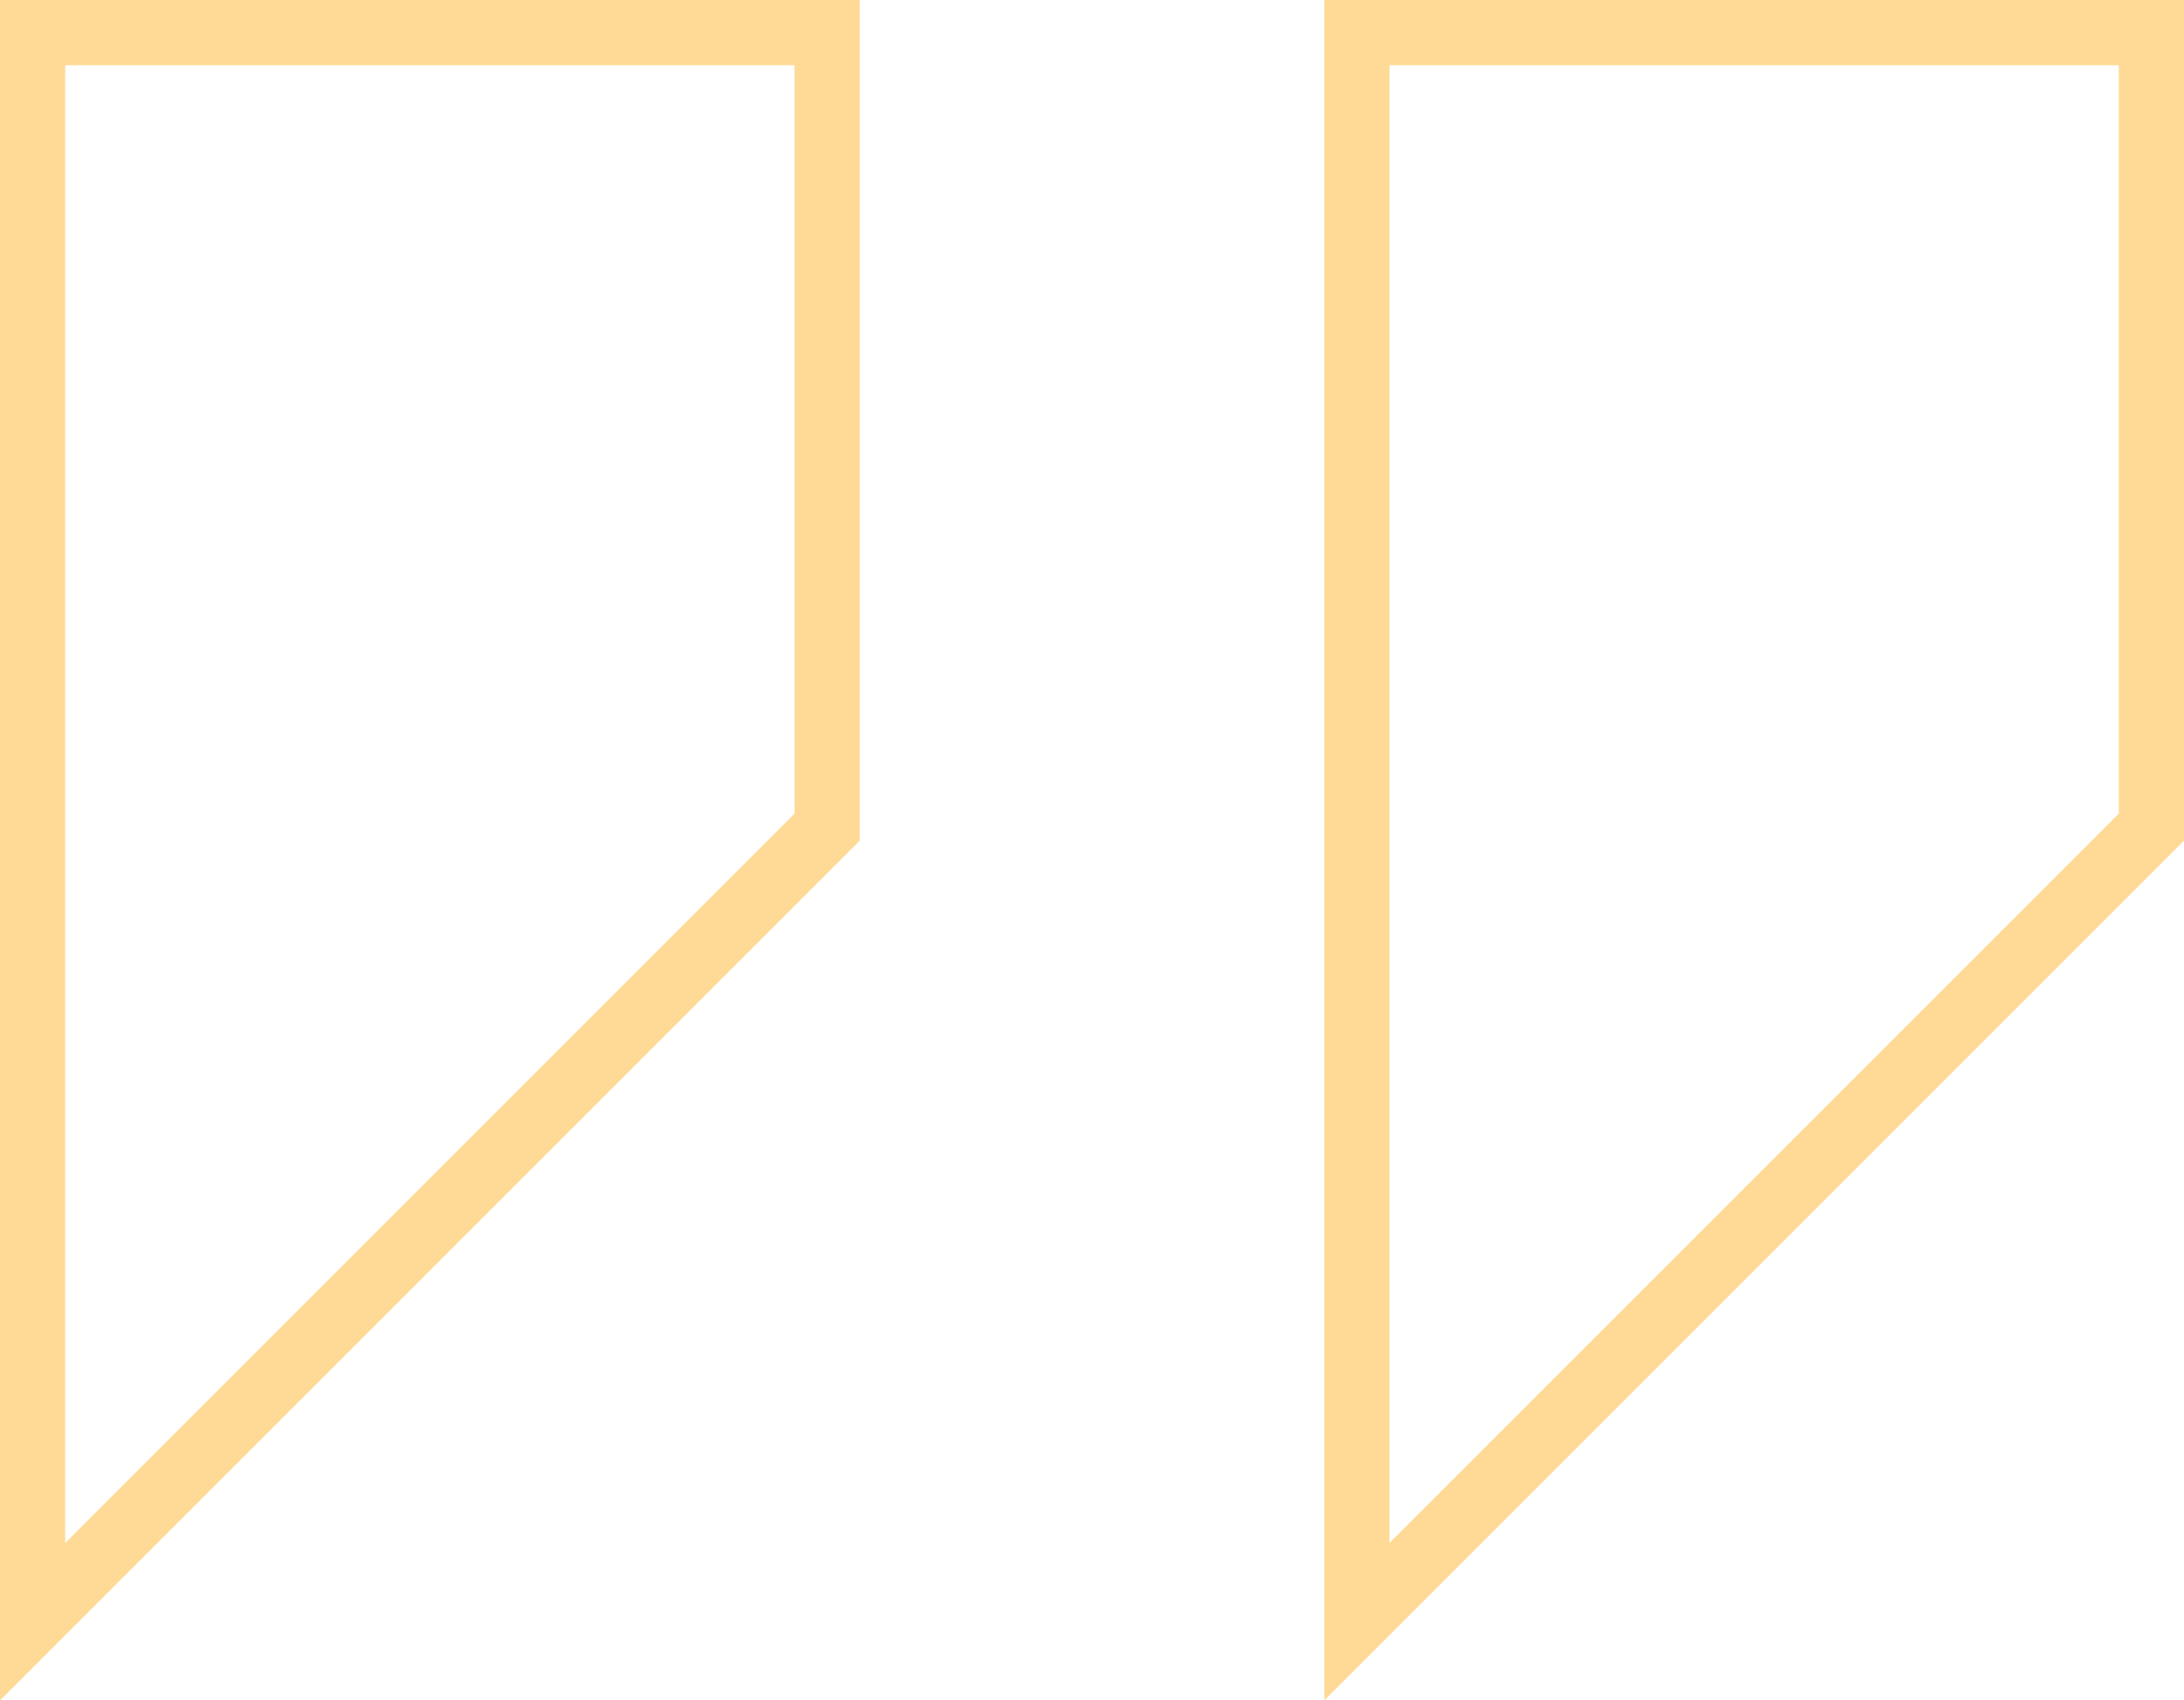 <svg xmlns="http://www.w3.org/2000/svg" width="66.987" height="52.154" viewBox="0 0 66.987 52.154">
  <g id="right_x5F_quote_x5F_alt" transform="translate(1 1)">
    <g id="Group_6312" data-name="Group 6312">
      <path id="Path_4360" data-name="Path 4360" d="M0,0V48.74L24.37,24.37V0Z" fill="none" stroke="#ffda96" stroke-width="2"/>
      <path id="Path_4361" data-name="Path 4361" d="M20,0V48.74L44.37,24.37V0Z" transform="translate(20.617)" fill="none" stroke="#ffda96" stroke-width="2"/>
    </g>
  </g>
</svg>
